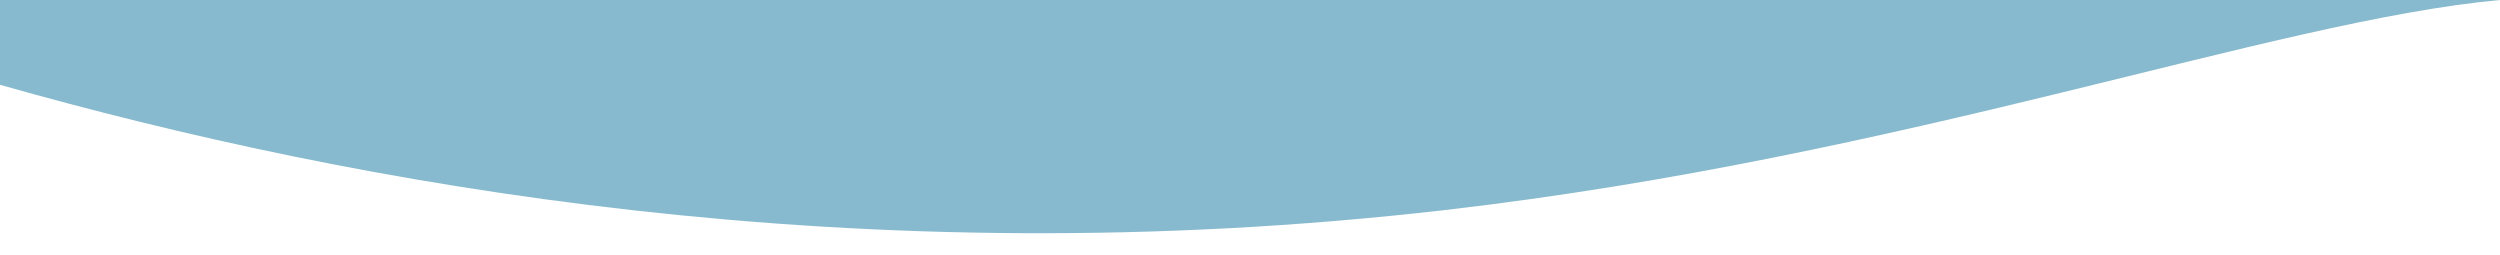<?xml version="1.0" encoding="UTF-8"?>
<svg xmlns="http://www.w3.org/2000/svg" xmlns:xlink="http://www.w3.org/1999/xlink" version="1.1" id="Layer_1" x="0px" y="0px" viewBox="0 0 5442.5 555.6" style="enable-background:new 0 0 5442.5 555.6;" xml:space="preserve">
<style type="text/css">
	.st0{fill:none;}
	.st1{fill:#87BACE;}
</style>
<g>
	<path class="st0" d="M0,184.6v371h5442.5V0c-495.8,45.4-1288.2,341-2297.9,457.4C1864.5,604.8,769.4,402.6,0,184.6z"></path>
	<path class="st1" d="M0,184.6c769.4,218,1864.5,420.2,3144.6,272.8C4154.3,341,4946.7,45.4,5442.5,0H0V184.6z"></path>
</g>
</svg>
